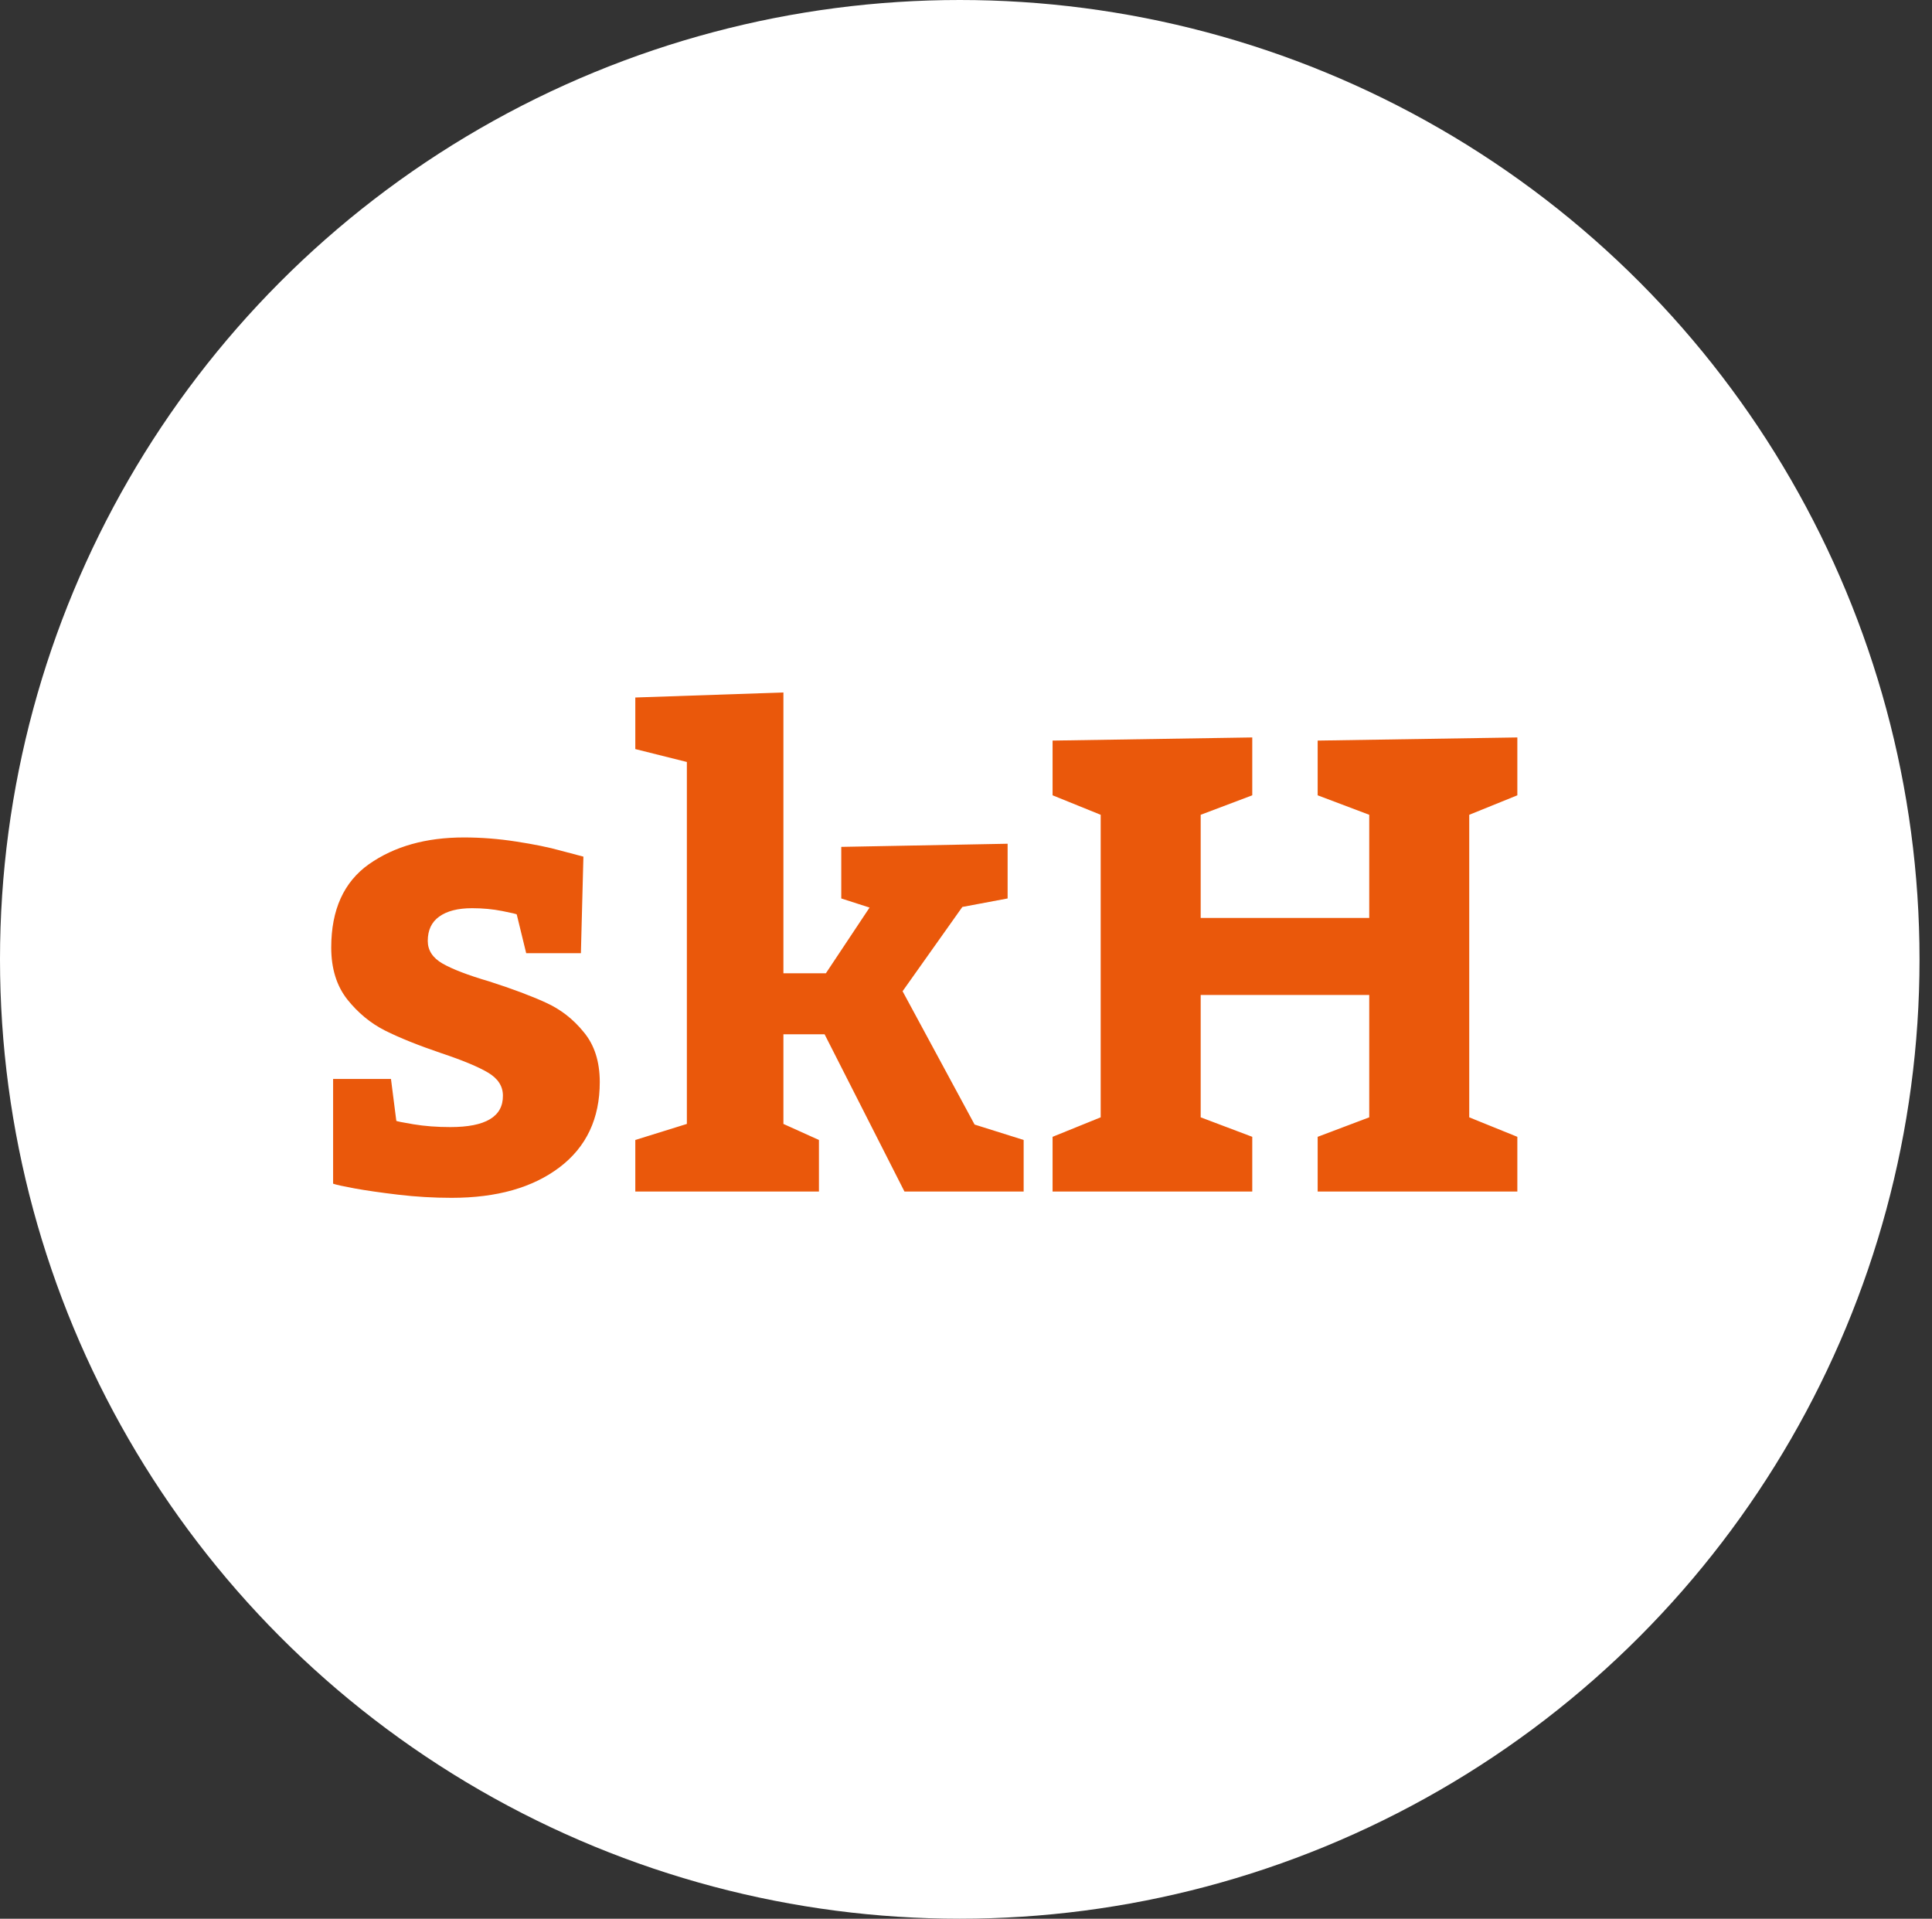 <svg width="144" height="143" viewBox="0 0 144 143" fill="none" xmlns="http://www.w3.org/2000/svg">
<rect x="0" y="0" width="144" height="143" fill="#333333" stroke="none"/>
<ellipse cx="71.535" cy="71.5" rx="71.535" ry="71.5" fill="white"/>
<path d="M29.539 83.531C29.539 83.562 29.961 83.648 30.805 83.789C31.648 83.93 32.57 84 33.57 84C36.195 84 37.5 83.219 37.484 81.656C37.484 80.953 37.117 80.383 36.383 79.945C35.648 79.508 34.484 79.023 32.891 78.492C31.188 77.914 29.789 77.351 28.695 76.805C27.617 76.258 26.68 75.484 25.883 74.484C25.086 73.469 24.688 72.18 24.688 70.617C24.688 67.805 25.625 65.734 27.5 64.406C29.391 63.078 31.75 62.414 34.578 62.414C35.859 62.414 37.156 62.515 38.469 62.719C39.797 62.922 40.906 63.148 41.797 63.398C42.703 63.633 43.266 63.781 43.484 63.844L43.297 71.039H39.219L38.516 68.156C38.516 68.125 38.156 68.039 37.438 67.898C36.734 67.758 35.984 67.687 35.188 67.687C34.125 67.687 33.305 67.898 32.727 68.32C32.164 68.726 31.883 69.328 31.883 70.125C31.883 70.828 32.25 71.39 32.984 71.812C33.719 72.234 34.883 72.68 36.477 73.148C38.18 73.695 39.578 74.219 40.672 74.719C41.781 75.219 42.727 75.953 43.508 76.922C44.305 77.875 44.703 79.117 44.703 80.648C44.703 83.367 43.703 85.484 41.703 87C39.703 88.515 37.023 89.273 33.664 89.273C32.32 89.273 30.992 89.195 29.68 89.039C28.367 88.883 27.281 88.726 26.422 88.57C25.578 88.414 25.047 88.297 24.828 88.219V80.414H29.141L29.539 83.531ZM61.555 72.539L64.812 67.64L62.703 66.961V63.117L75.102 62.883V66.961L71.727 67.594L67.273 73.875L72.641 83.812L76.297 84.961V88.805H67.414L61.461 77.086H58.391V83.765L61.039 84.961V88.805H47.352V84.961L51.195 83.765V56.789L47.352 55.828V51.984L58.391 51.609V72.539H61.555ZM78.453 84.726L82.039 83.273V60.726L78.453 59.273V55.195L93.336 54.961V59.273L89.492 60.726V68.414H102.055V60.726L98.211 59.273V55.195L113.094 54.961V59.273L109.508 60.726V83.273L113.094 84.726V88.805H98.211V84.726L102.055 83.273V74.156H89.492V83.273L93.336 84.726V88.805H78.453V84.726Z" fill="#EA580B"/>
</svg>
